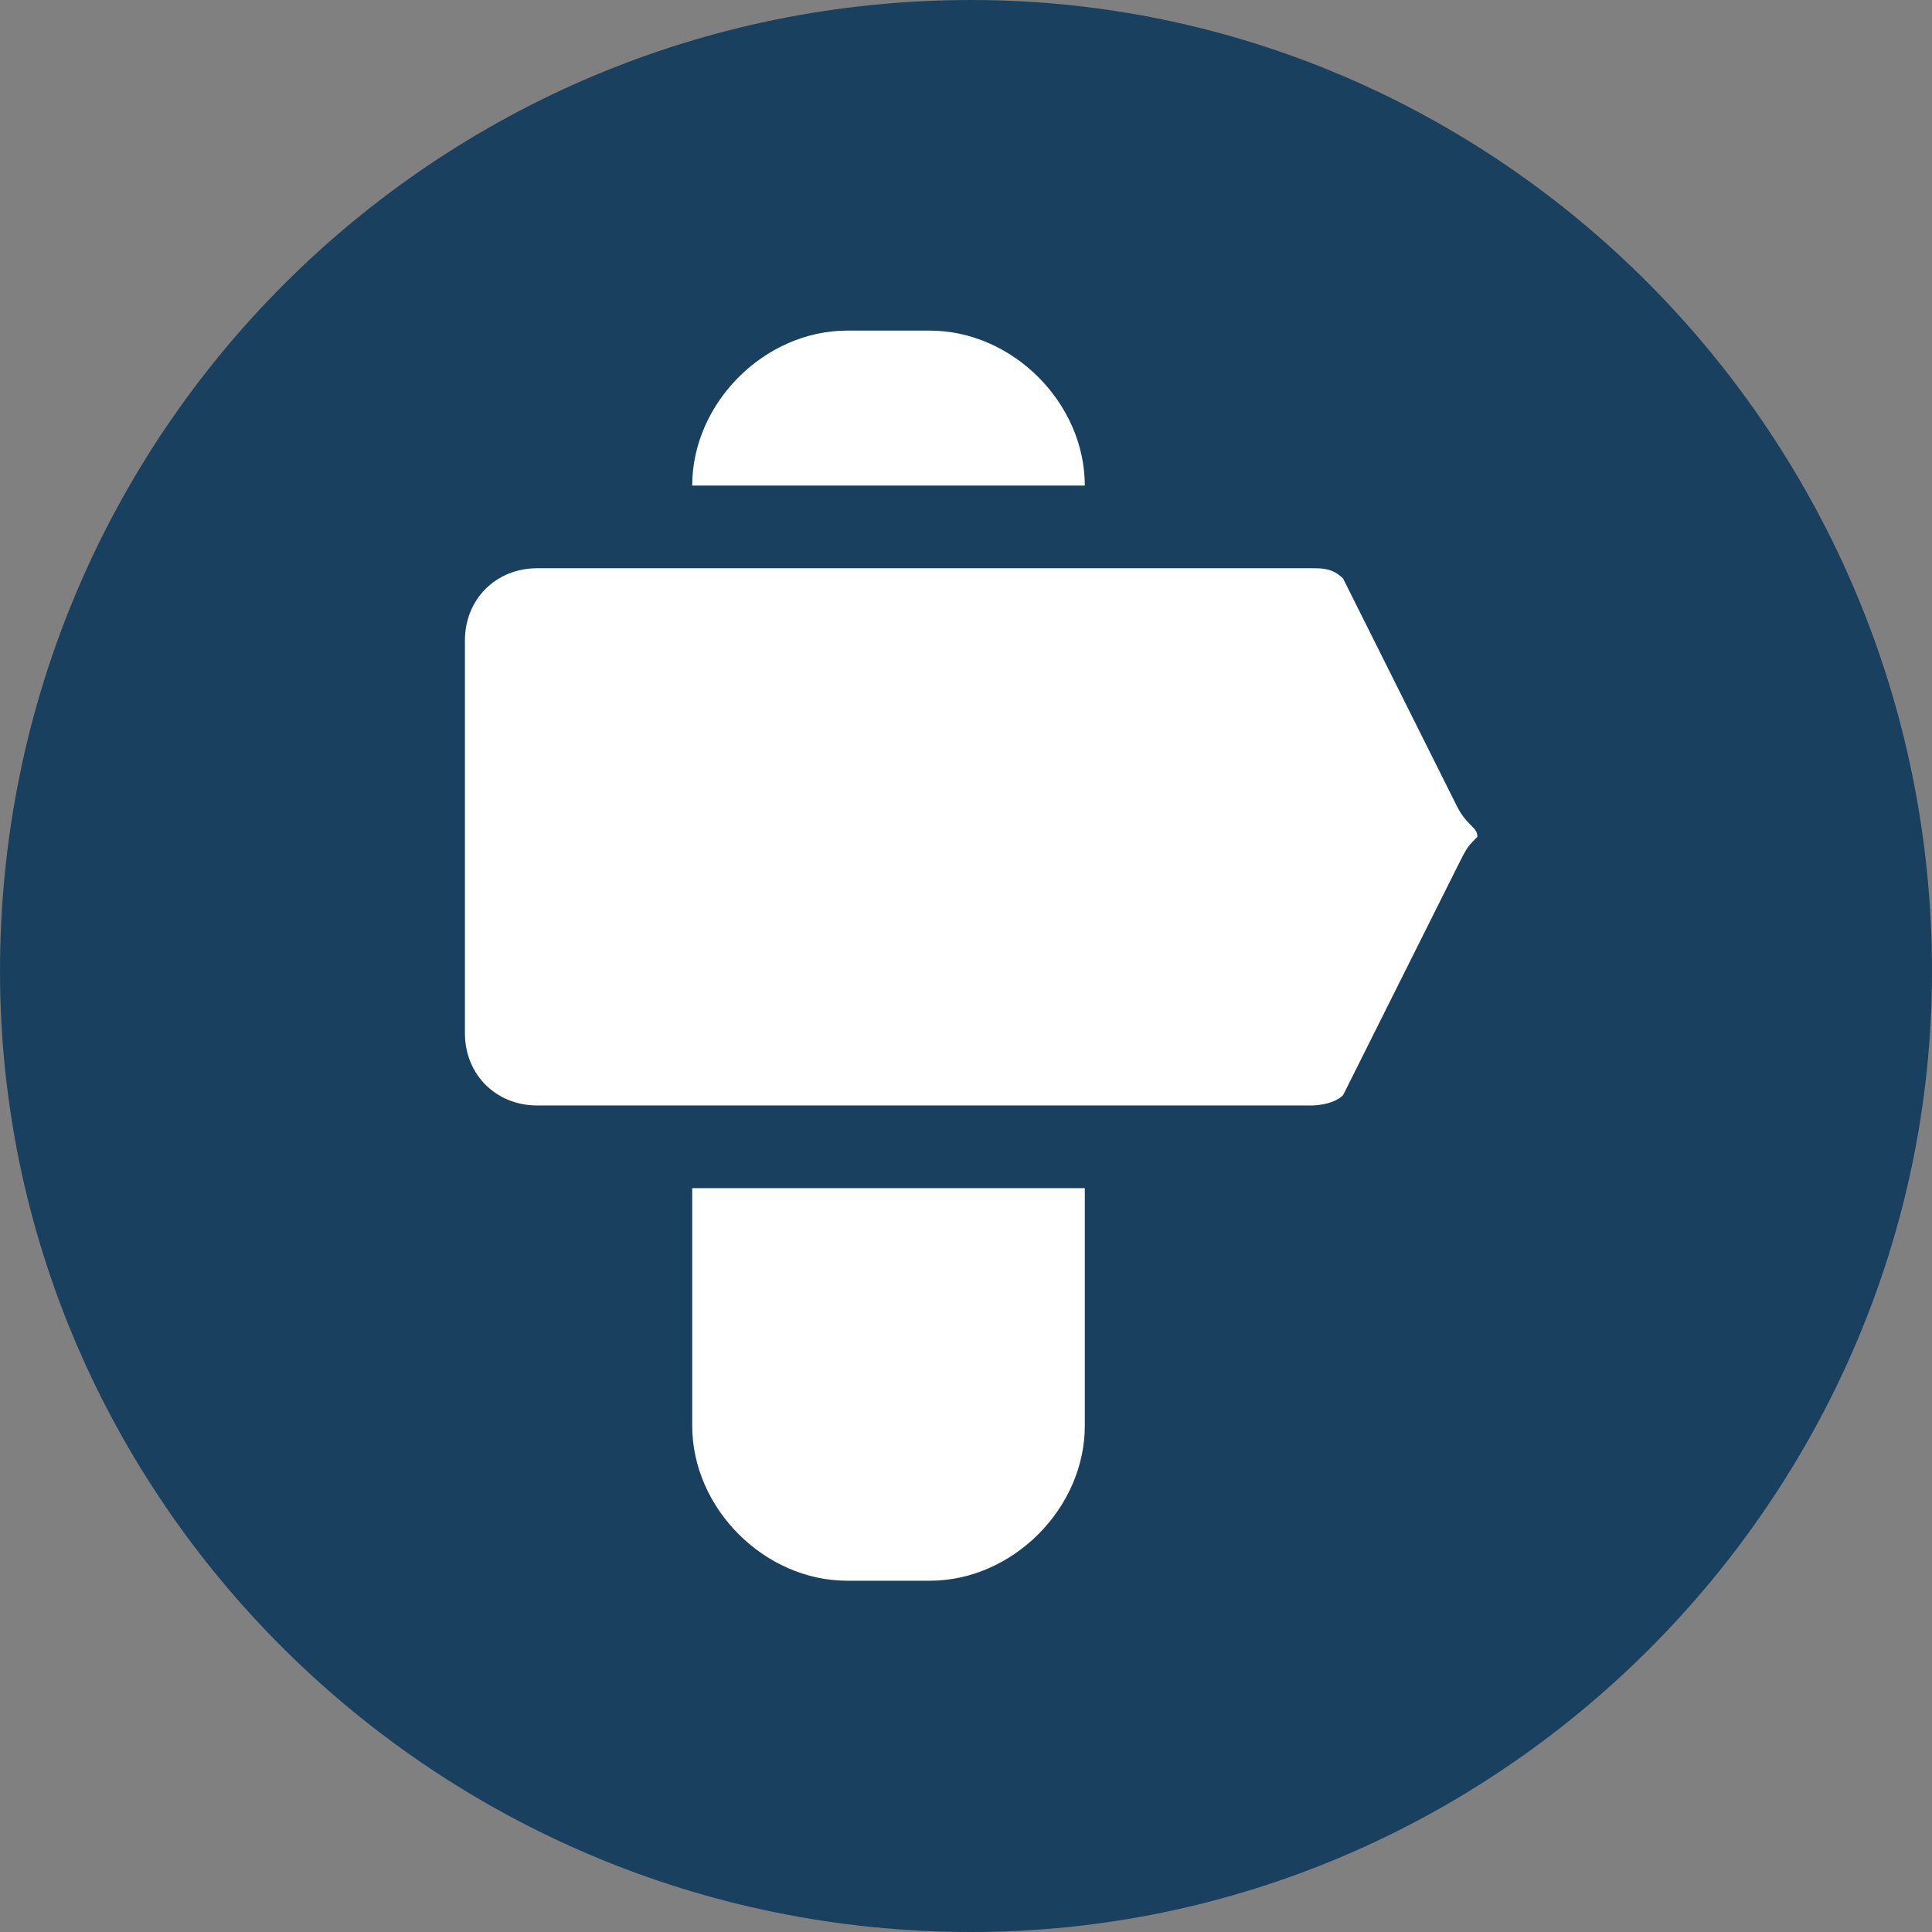 <?xml version="1.0" encoding="UTF-8"?>
<!DOCTYPE svg PUBLIC "-//W3C//DTD SVG 1.0//EN" "http://www.w3.org/TR/2001/REC-SVG-20010904/DTD/svg10.dtd">
<!-- Creator: CorelDRAW 2018 (64 Bit) -->
<svg xmlns="http://www.w3.org/2000/svg" xml:space="preserve" width="30px" height="30px" version="1.0" style="shape-rendering:geometricPrecision; text-rendering:geometricPrecision; image-rendering:optimizeQuality; fill-rule:evenodd; clip-rule:evenodd"
viewBox="0 0 1.87 1.87"
 xmlns:xlink="http://www.w3.org/1999/xlink">
 <rect x="0" y="0" width="1.87" height="1.87" fill="#808080" stroke="none"/>
 <defs>
  <style type="text/css">
   <![CDATA[
    .fil0 {fill:#19415F}
    .fil1 {fill:white}
   ]]>
  </style>
 </defs>
 <g id="Capa_x0020_1">
  <path class="fil0" d="M1.87 0.94c0,-0.52 -0.42,-0.94 -0.93,-0.94 -0.52,0 -0.94,0.42 -0.94,0.94 0,0.51 0.42,0.93 0.94,0.93 0.51,0 0.93,-0.42 0.93,-0.93z"/>
 </g>
 <g id="Capa_x0020_1_0">
  <g id="_2394332132864">
   <path id="location-2" class="fil1" d="M0.9 0.32l-0.08 0c-0.08,0 -0.15,0.07 -0.15,0.15l0.38 0c0,-0.08 -0.07,-0.15 -0.15,-0.15l0 0zm-0.23 1.06c0,0.08 0.07,0.15 0.15,0.15l0.08 0c0.08,0 0.15,-0.07 0.15,-0.15l0 -0.23 -0.38 0 0 0.23 0 0zm0.74 -0.6l-0.11 -0.22c-0.01,-0.01 -0.02,-0.01 -0.03,-0.01l-0.75 0c-0.04,0 -0.07,0.03 -0.07,0.07l0 0.38c0,0.04 0.03,0.07 0.07,0.07l0.75 0c0,0 0.02,0 0.03,-0.01l0.11 -0.22c0.01,-0.02 0.01,-0.02 0.02,-0.03 0,-0.01 -0.01,-0.01 -0.02,-0.03l0 0z" />
  </g>
 </g>
</svg>
